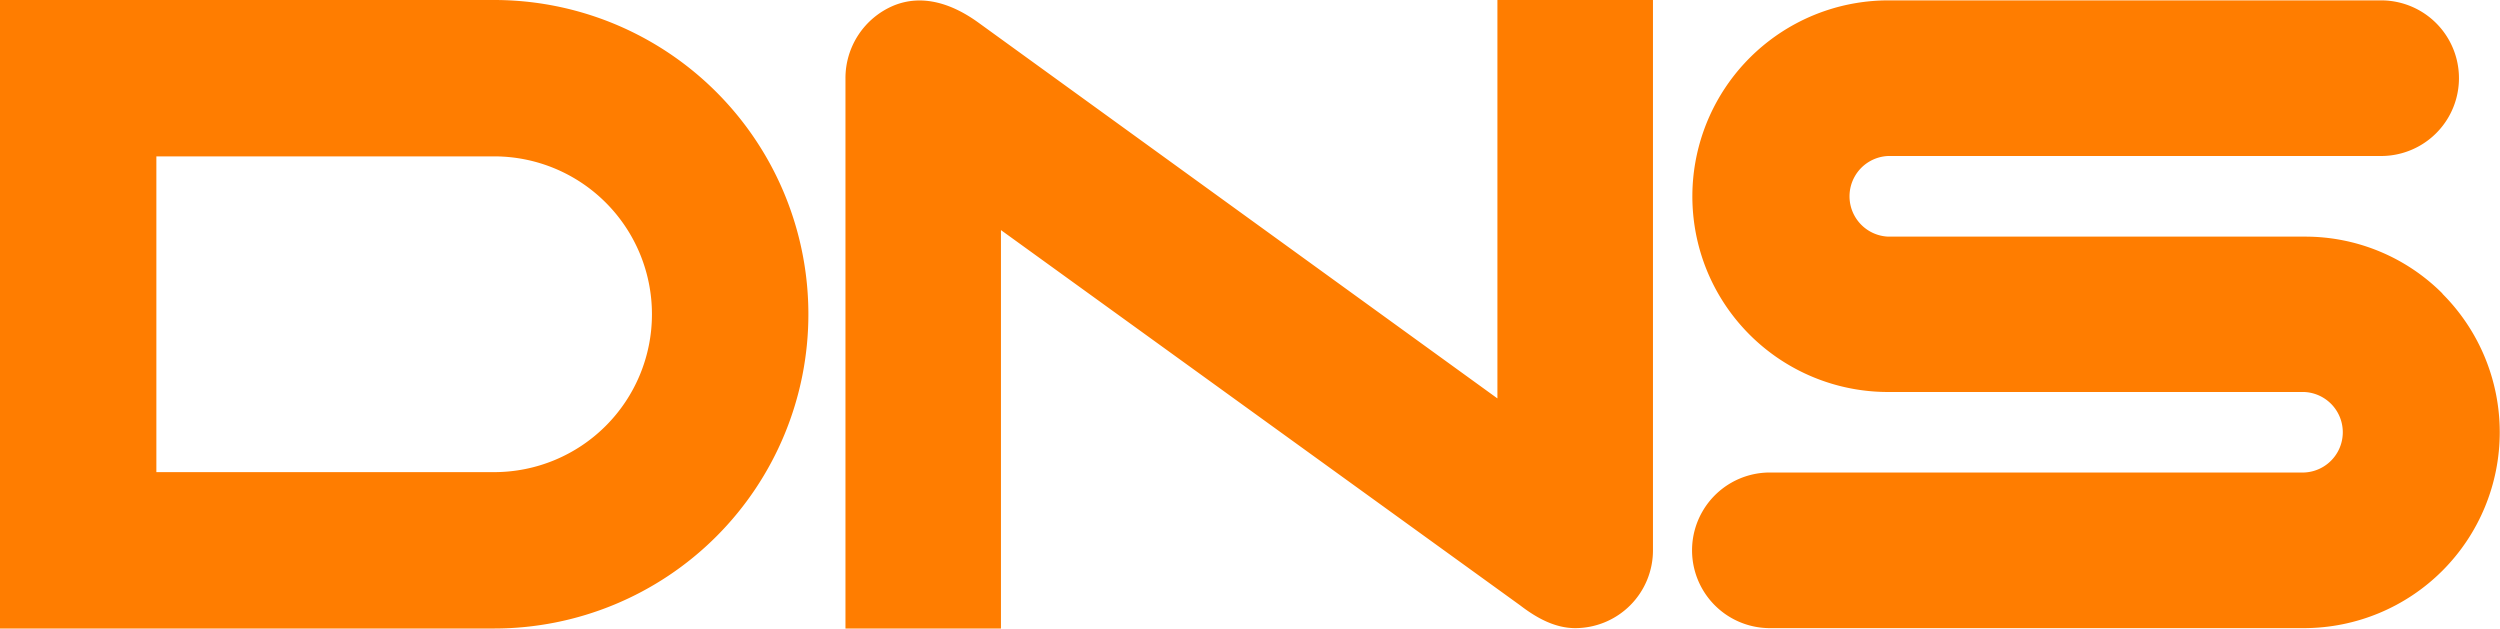 <svg id="Слой_1" data-name="Слой 1" xmlns="http://www.w3.org/2000/svg" viewBox="0 0 397.77 100"><defs><style>.cls-1{fill:#ff7d00;}</style></defs><path class="cls-1" d="M238.25,0H263V87.56a12.38,12.38,0,0,1-12.38,12.38c-3.23,0-6.17-1.64-8.76-3.63l-82.6-59.7V100H134.52V12.44A12.51,12.51,0,0,1,142.16.9c4.63-1.91,9.38-.29,13.5,2.69l82.59,59.8ZM388.64,46.73a30.83,30.83,0,0,0-22-9.08H300.44a6.42,6.42,0,0,1,0-12.83h78.42a12.38,12.38,0,0,0,0-24.76H300.44a31.19,31.19,0,0,0-28.72,43.31,31.15,31.15,0,0,0,28.72,19H366.6v0a6.41,6.41,0,0,1,0,12.81h-85a12.38,12.38,0,0,0,0,24.76h85a31.17,31.17,0,0,0,22-53.21ZM128.62,50a50,50,0,0,1-50,50H0V0H78.62A50,50,0,0,1,128.62,50Zm-24.89,0A25.11,25.11,0,0,0,78.62,24.88H24.88V75.12H78.62A25.11,25.11,0,0,0,103.73,50Z"/></svg>